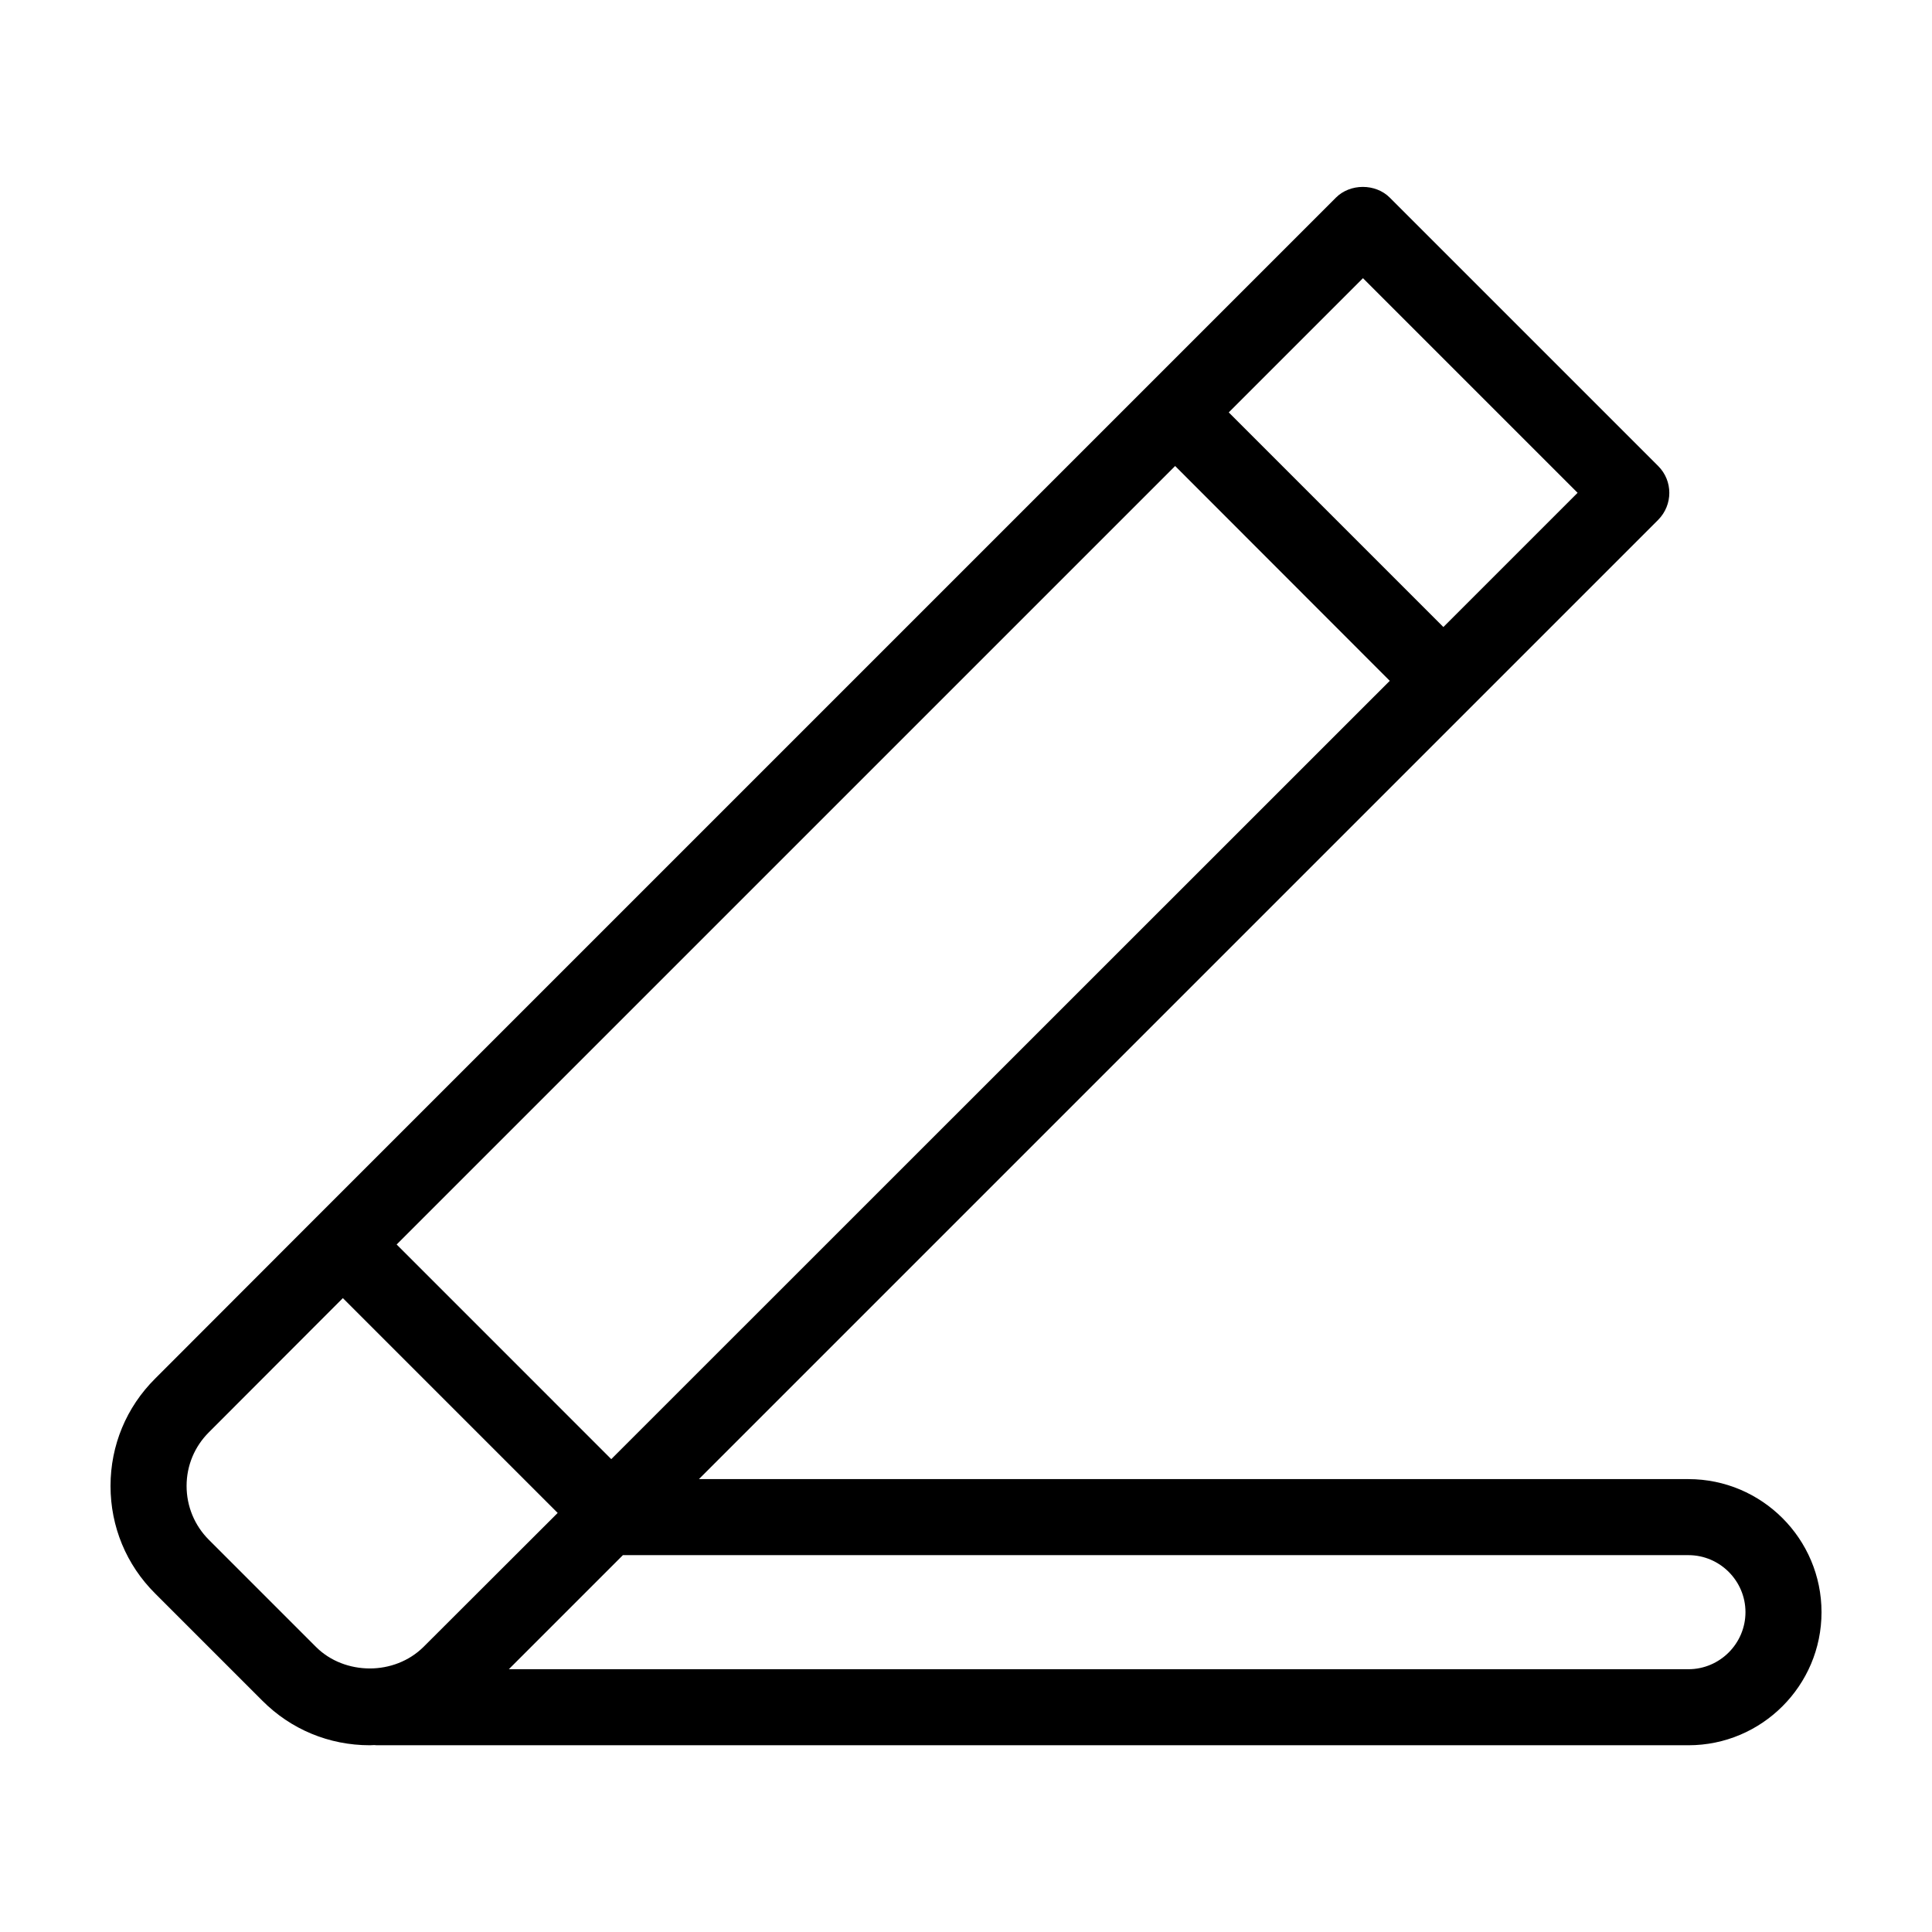 <?xml version="1.0" encoding="UTF-8"?>
<!-- The Best Svg Icon site in the world: iconSvg.co, Visit us! https://iconsvg.co -->
<svg fill="#000000" width="800px" height="800px" version="1.1" viewBox="144 144 512 512" xmlns="http://www.w3.org/2000/svg">
 <path d="m591.45 535.98h-262.23l254.22-254.22c3.93-3.981 3.93-10.328 0-14.258l-71.141-71.137c-3.777-3.777-10.48-3.777-14.258 0l-270.29 270.29-42.621 42.672c-7.66 7.609-11.84 17.734-11.84 28.465 0 10.781 4.18 20.906 11.84 28.516l28.363 28.363c7.609 7.656 17.734 11.84 28.516 11.84 0.352 0 0.754-0.051 1.16-0.051 0.203 0 0.402 0.051 0.656 0.051h347.63c19.445 0 35.266-15.82 35.266-35.266-0.004-19.445-15.82-35.266-35.27-35.266zm-86.25-318.26 56.879 56.879-35.57 35.57-56.879-56.879zm-49.777 49.777 56.879 56.93-206.31 206.26-56.879-56.883zm-213.41 318.66c-5.238 0-10.48-1.914-14.258-5.691l-28.414-28.414c-3.781-3.781-5.894-8.871-5.894-14.262 0-5.391 2.117-10.43 5.894-14.207l35.52-35.57 56.93 56.93-35.57 35.52c-3.828 3.781-9.02 5.695-14.207 5.695zm349.44 0.203h-312.61l30.23-30.23h282.38c8.312 0 15.113 6.801 15.113 15.113s-6.801 15.117-15.113 15.117z"/>
</svg>